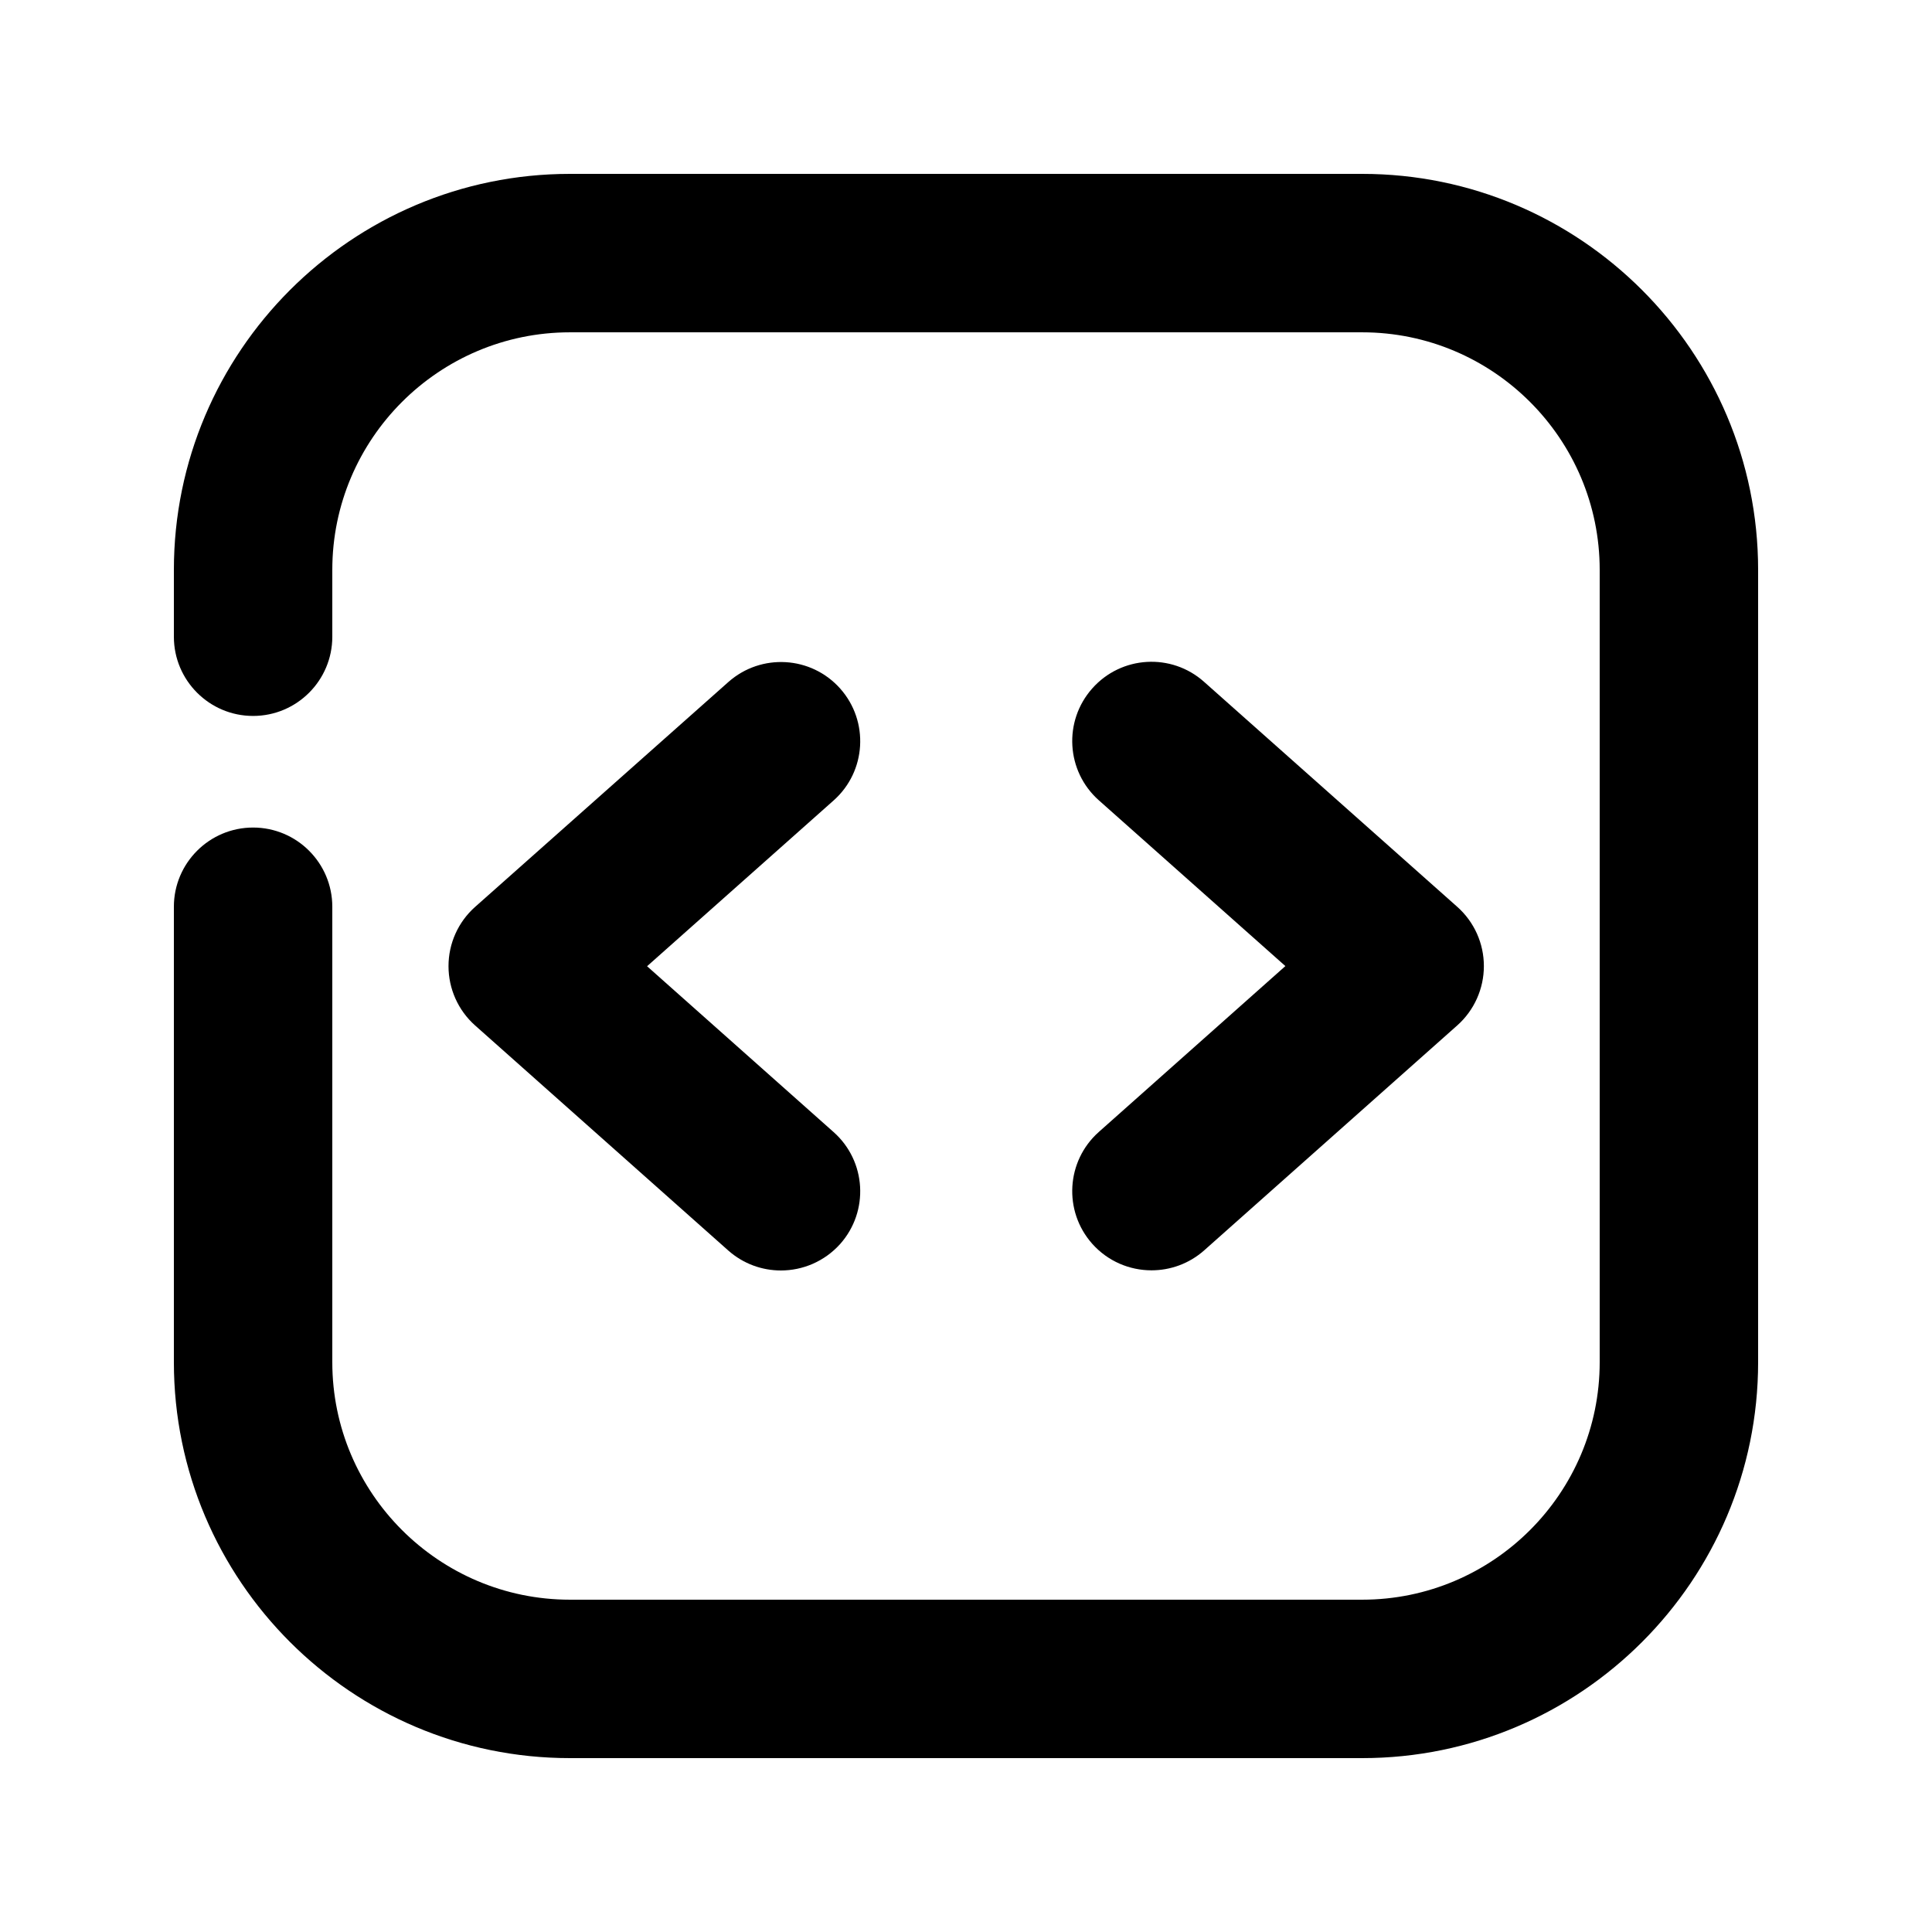 <?xml version="1.0" encoding="UTF-8"?>
<!-- Uploaded to: ICON Repo, www.svgrepo.com, Generator: ICON Repo Mixer Tools -->
<svg fill="#000000" width="800px" height="800px" version="1.1" viewBox="144 144 512 512" xmlns="http://www.w3.org/2000/svg">
 <g>
  <path d="m350.94 480.69c-4.953 0-9.93-1.742-13.938-5.289l-67.113-59.66c-4.473-3.988-7.031-9.699-7.031-15.703 0-6.004 2.562-11.715 7.055-15.703l67.109-59.594c8.691-7.703 21.957-6.906 29.641 1.742 7.703 8.668 6.926 21.938-1.742 29.641l-49.438 43.938 49.438 43.957c8.668 7.703 9.445 20.973 1.742 29.641-4.18 4.66-9.953 7.031-15.723 7.031z"/>
  <path d="m449.16 480.65c-5.793 0-11.547-2.371-15.703-7.031-7.703-8.668-6.926-21.938 1.742-29.641l49.438-43.957-49.438-43.938c-8.668-7.703-9.445-20.973-1.742-29.641 7.703-8.691 20.992-9.469 29.641-1.742l67.09 59.617c4.492 3.988 7.055 9.699 7.055 15.703 0 6.004-2.562 11.715-7.031 15.703l-67.09 59.637c-4.008 3.547-8.984 5.289-13.961 5.289z"/>
  <path d="m505 609.92h-209.96c-57.875 0-104.96-47.062-104.96-104.92v-120.7c0-11.586 9.406-20.992 20.992-20.992 11.586 0 20.992 9.406 20.992 20.992v120.7c0 34.699 28.254 62.934 62.977 62.934h209.96c34.699 0 62.934-28.234 62.934-62.934v-209.98c0-34.719-28.234-62.953-62.934-62.953h-209.96c-34.723 0-62.977 28.234-62.977 62.953v17.719c0 11.586-9.406 20.992-20.992 20.992-11.586 0-20.992-9.406-20.992-20.992v-17.719c0-57.852 47.086-104.94 104.96-104.94h209.96c57.855 0 104.92 47.086 104.92 104.94v209.98c0 57.855-47.062 104.92-104.92 104.92z"/>
 </g>
</svg>